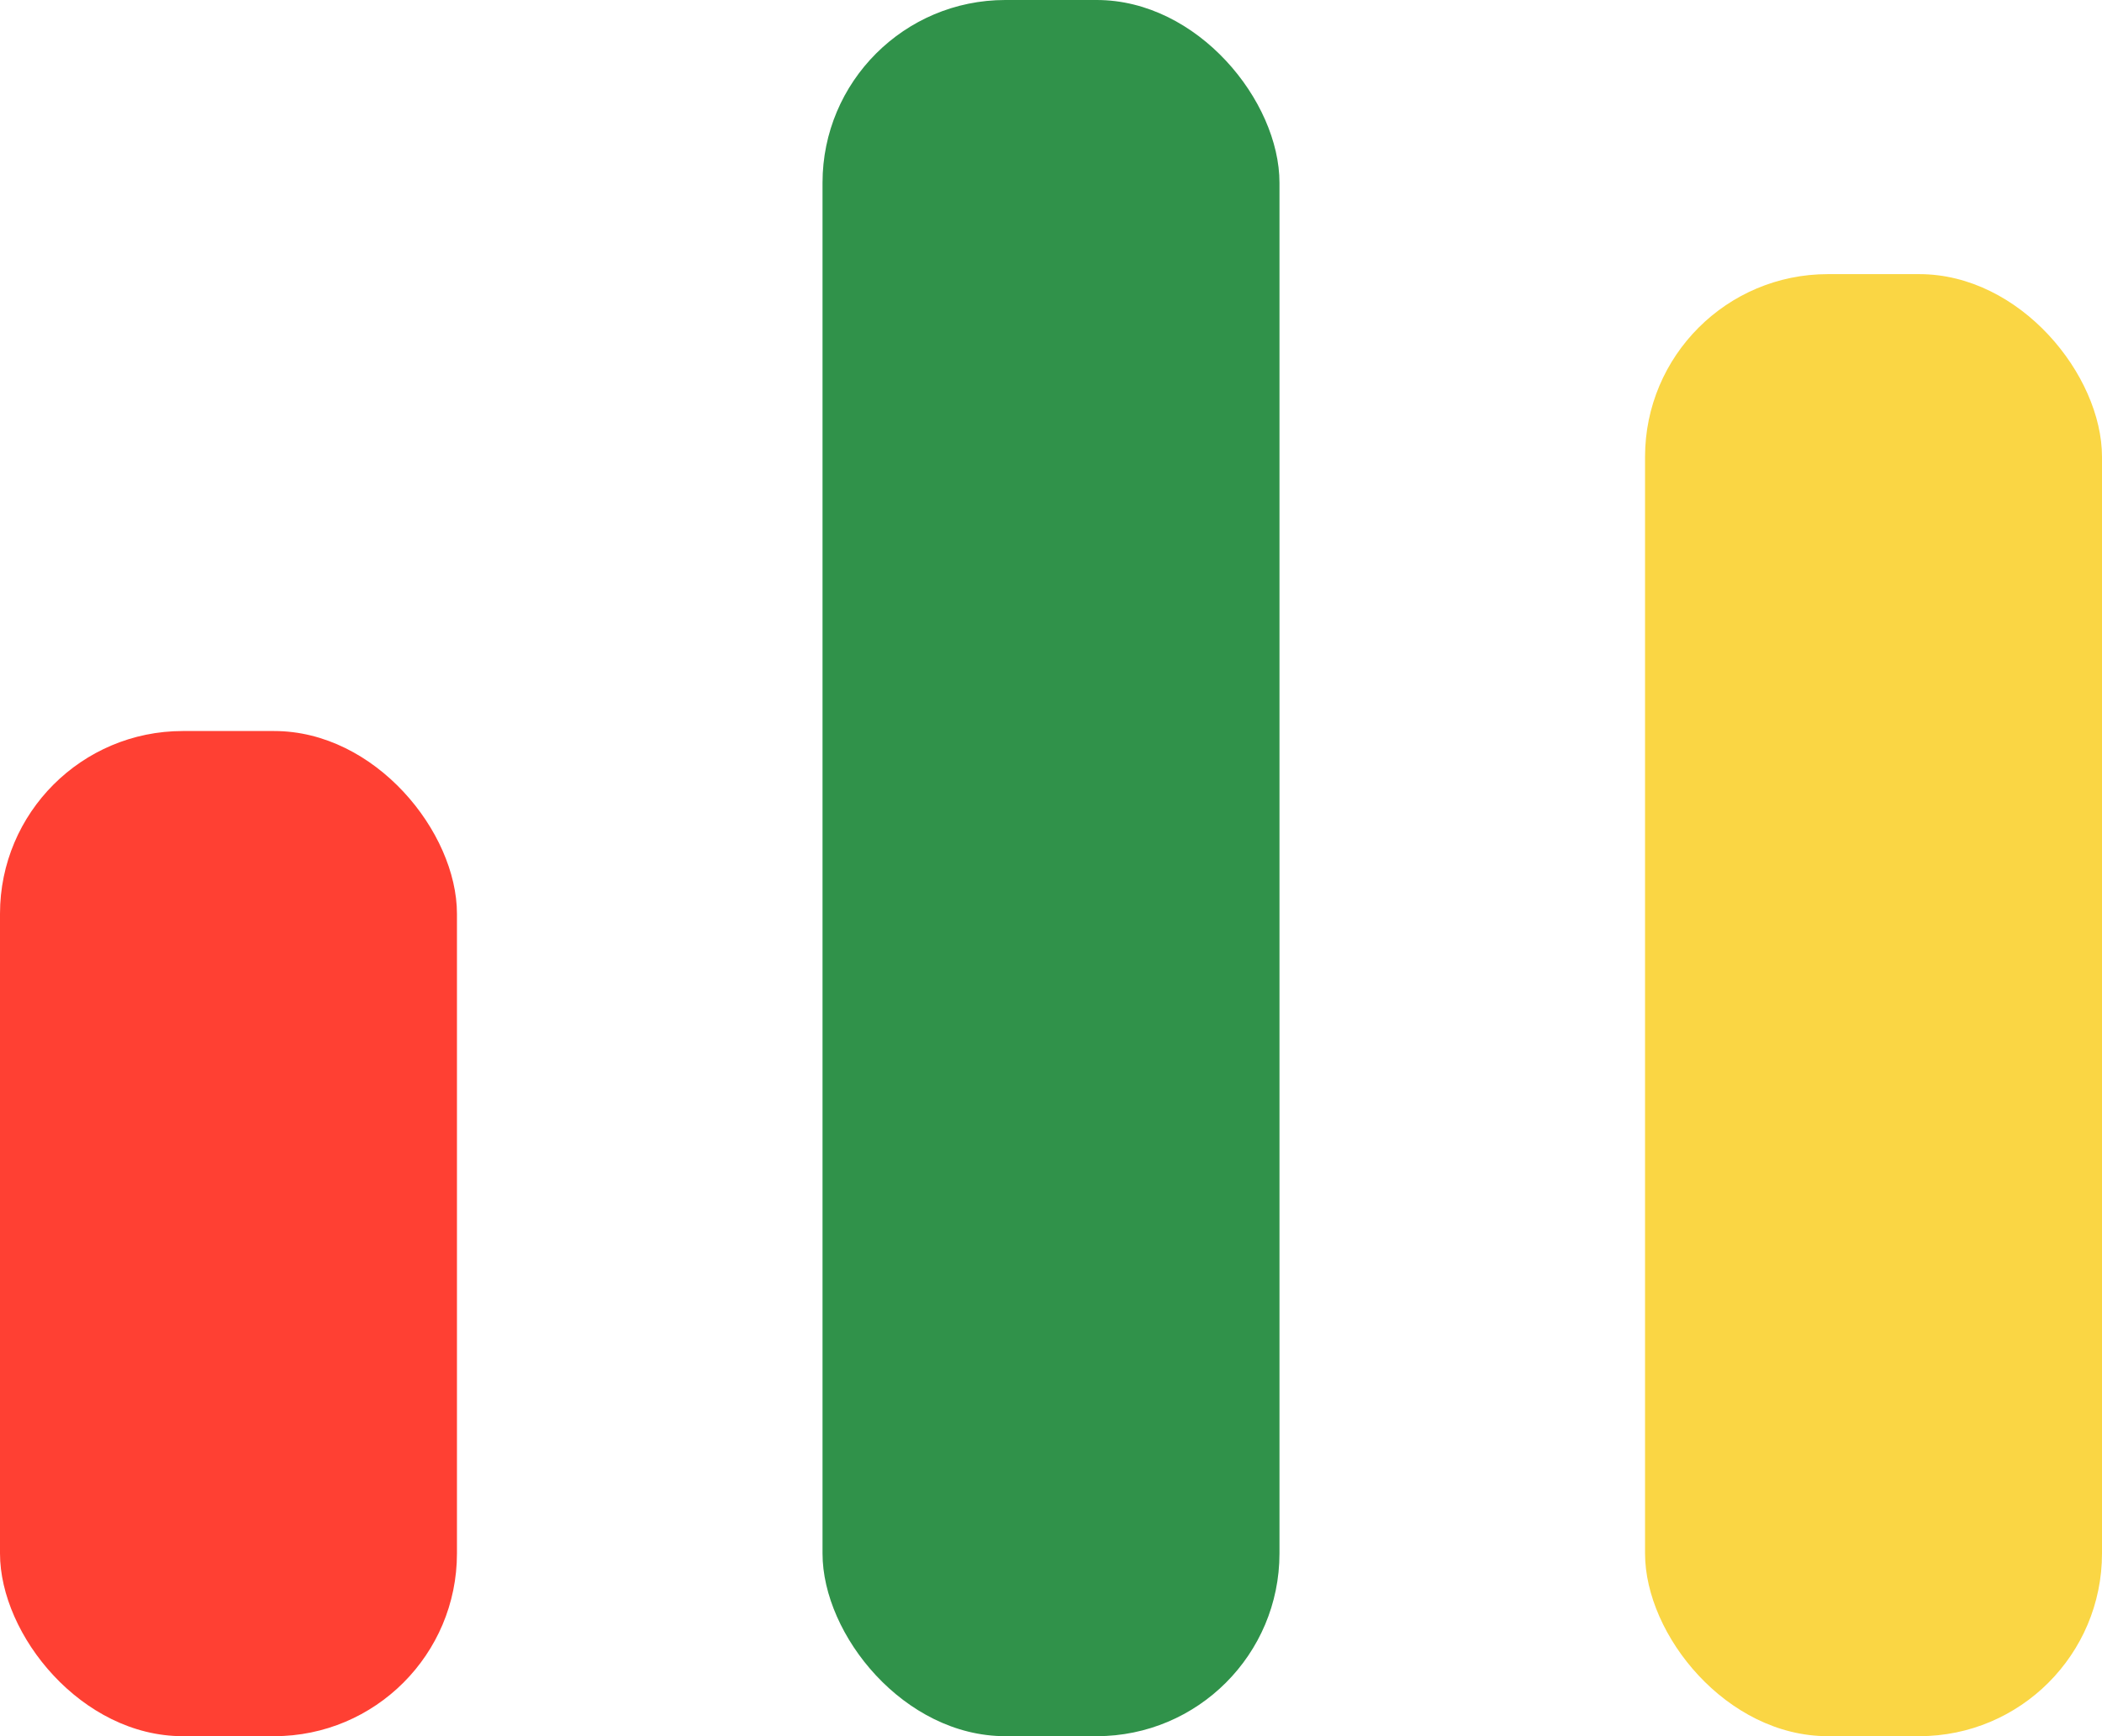 <svg width="23" height="19" viewBox="0 0 23 19" fill="none" xmlns="http://www.w3.org/2000/svg">
<rect y="8" width="5" height="11" rx="2" fill="#FF4033"/>
<rect x="9" width="5" height="19" rx="2" fill="#30924A"/>
<rect x="18" y="3" width="5" height="16" rx="2" fill="#FAD644"/>
</svg>
